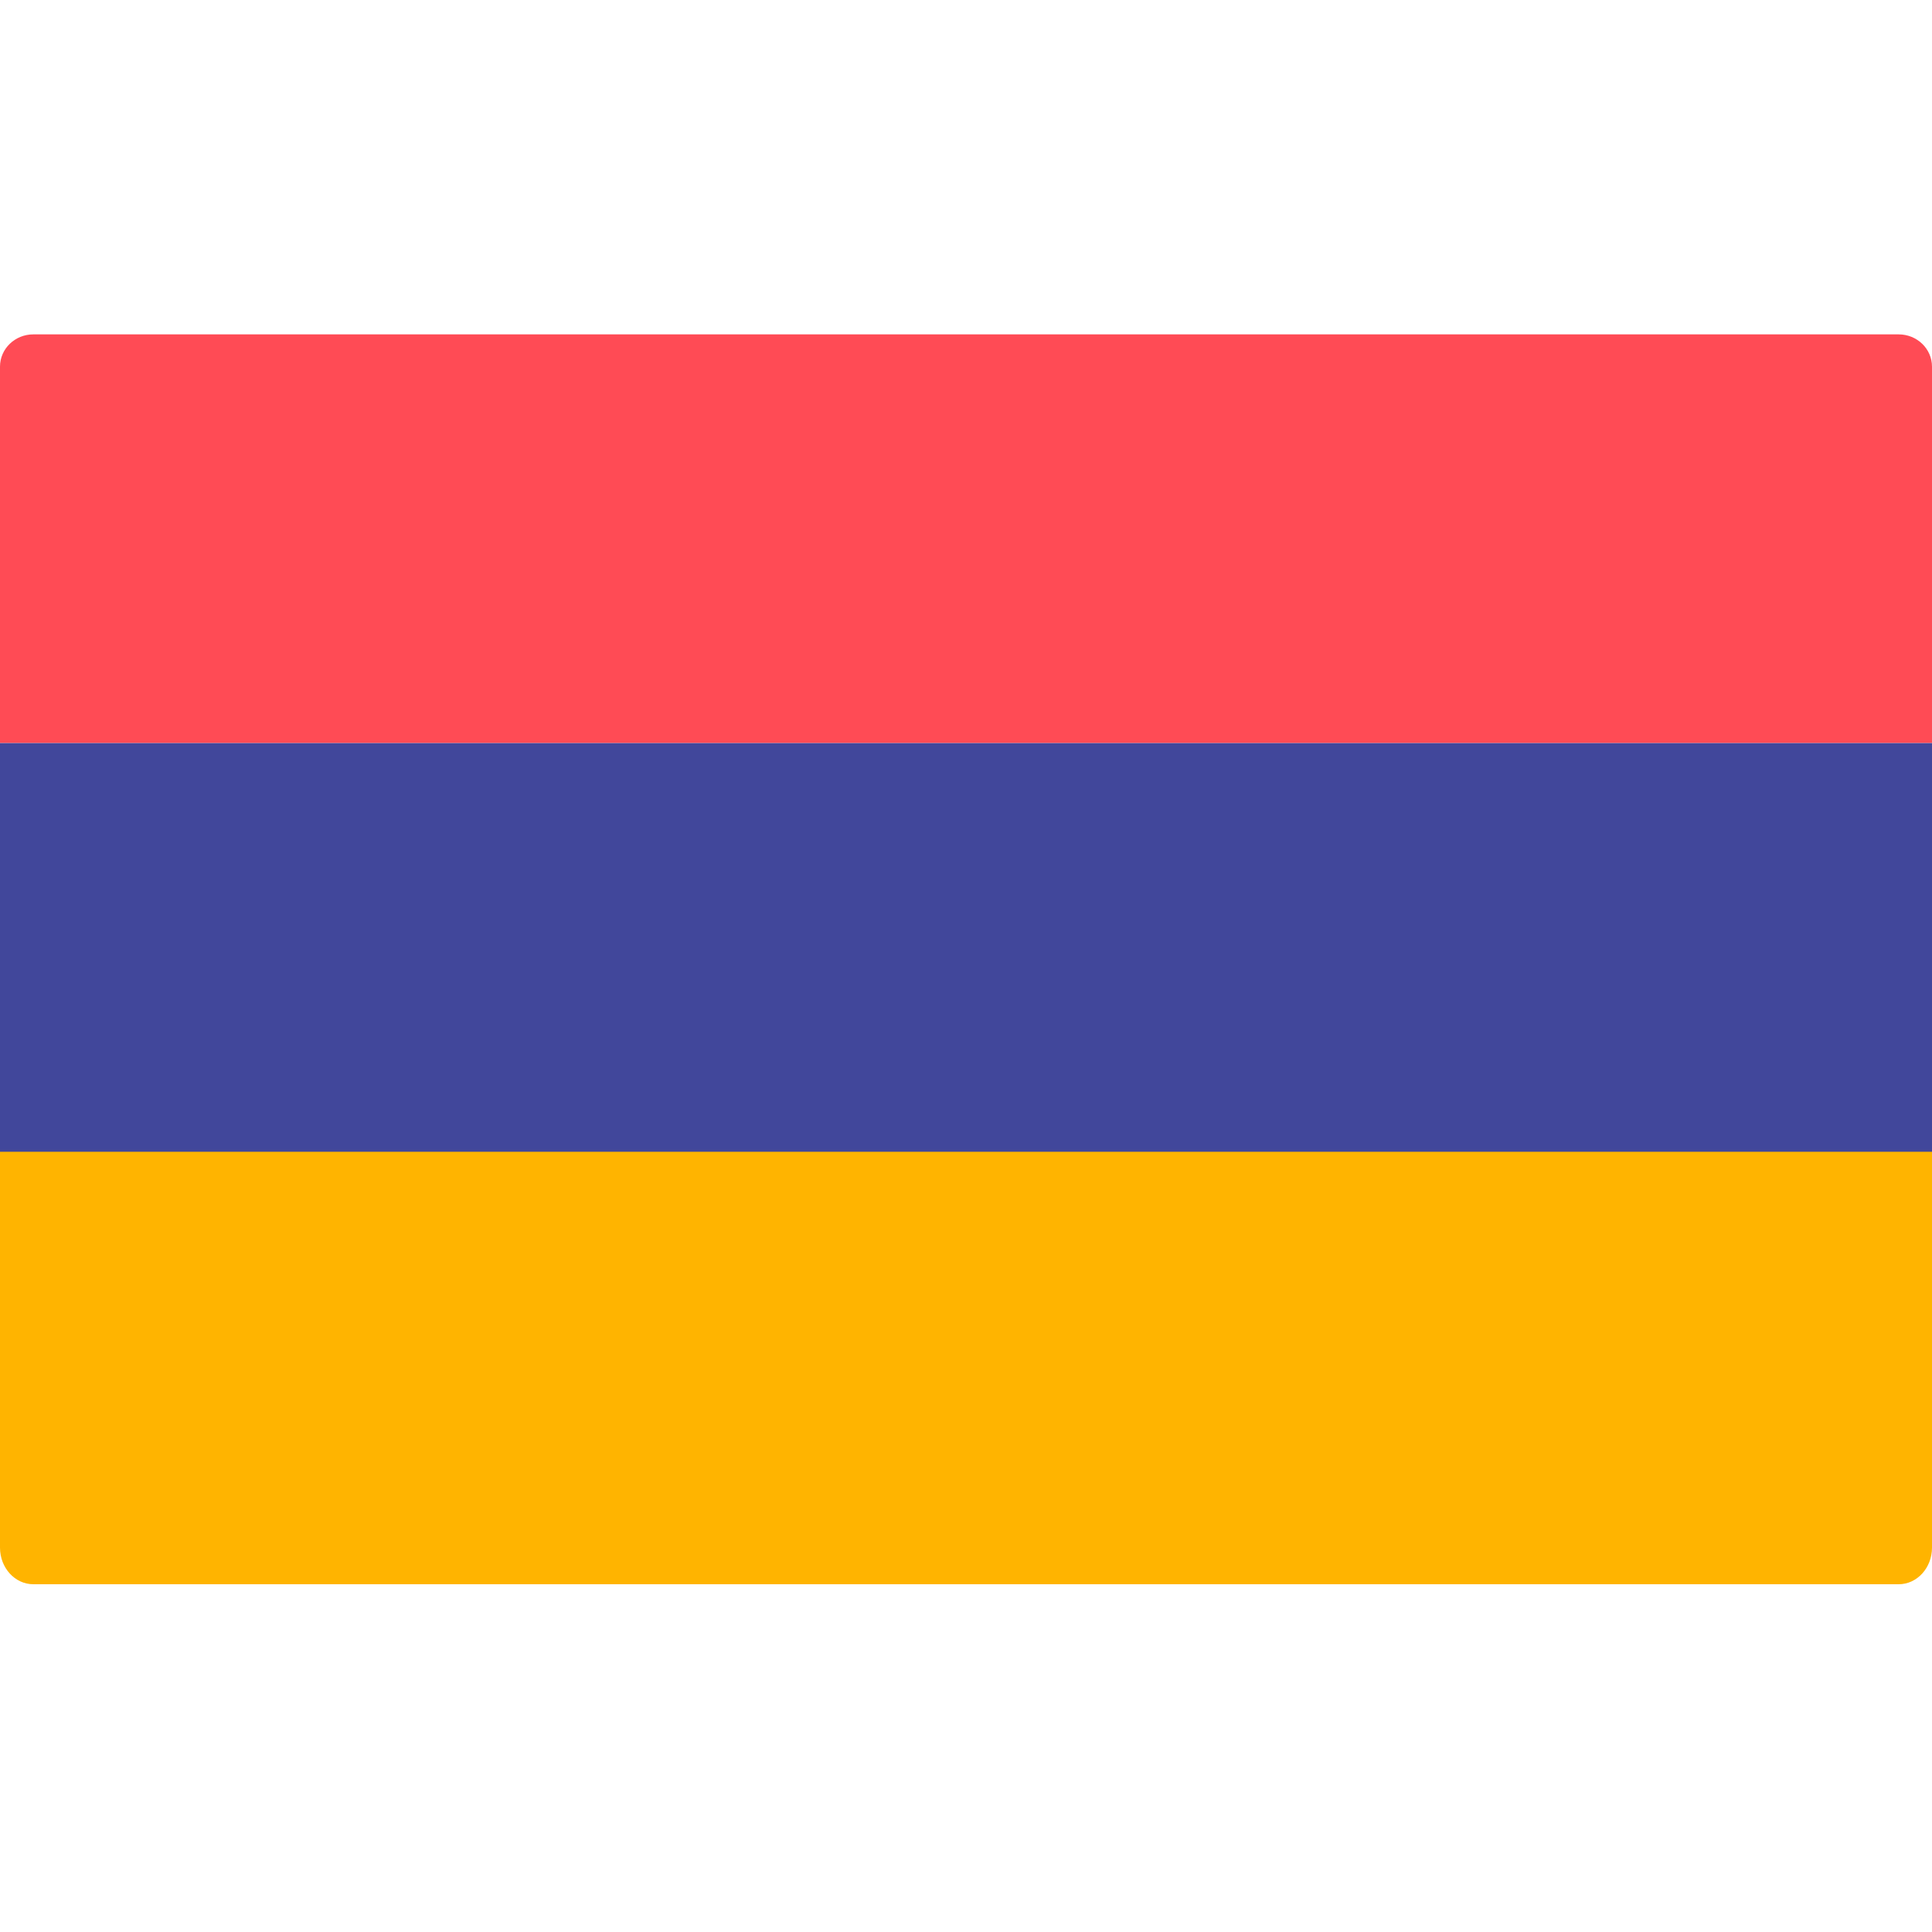 <?xml version="1.0" encoding="UTF-8"?> <svg xmlns="http://www.w3.org/2000/svg" width="40" height="40" viewBox="0 0 40 40" fill="none"> <path d="M0 23.2H40V32.042C40 32.461 39.691 32.8 39.31 32.8H0.69C0.309 32.8 0 32.461 0 32.042V23.2Z" fill="#FFB400"></path> <path d="M0.69 6.923H39.31C39.691 6.923 40 7.222 40 7.591V15.385H0V7.591C0 7.222 0.309 6.923 0.69 6.923Z" fill="#FF4B55"></path> <path d="M40 15.385H0V23.846H40V15.385Z" fill="#41479B"></path> </svg> 